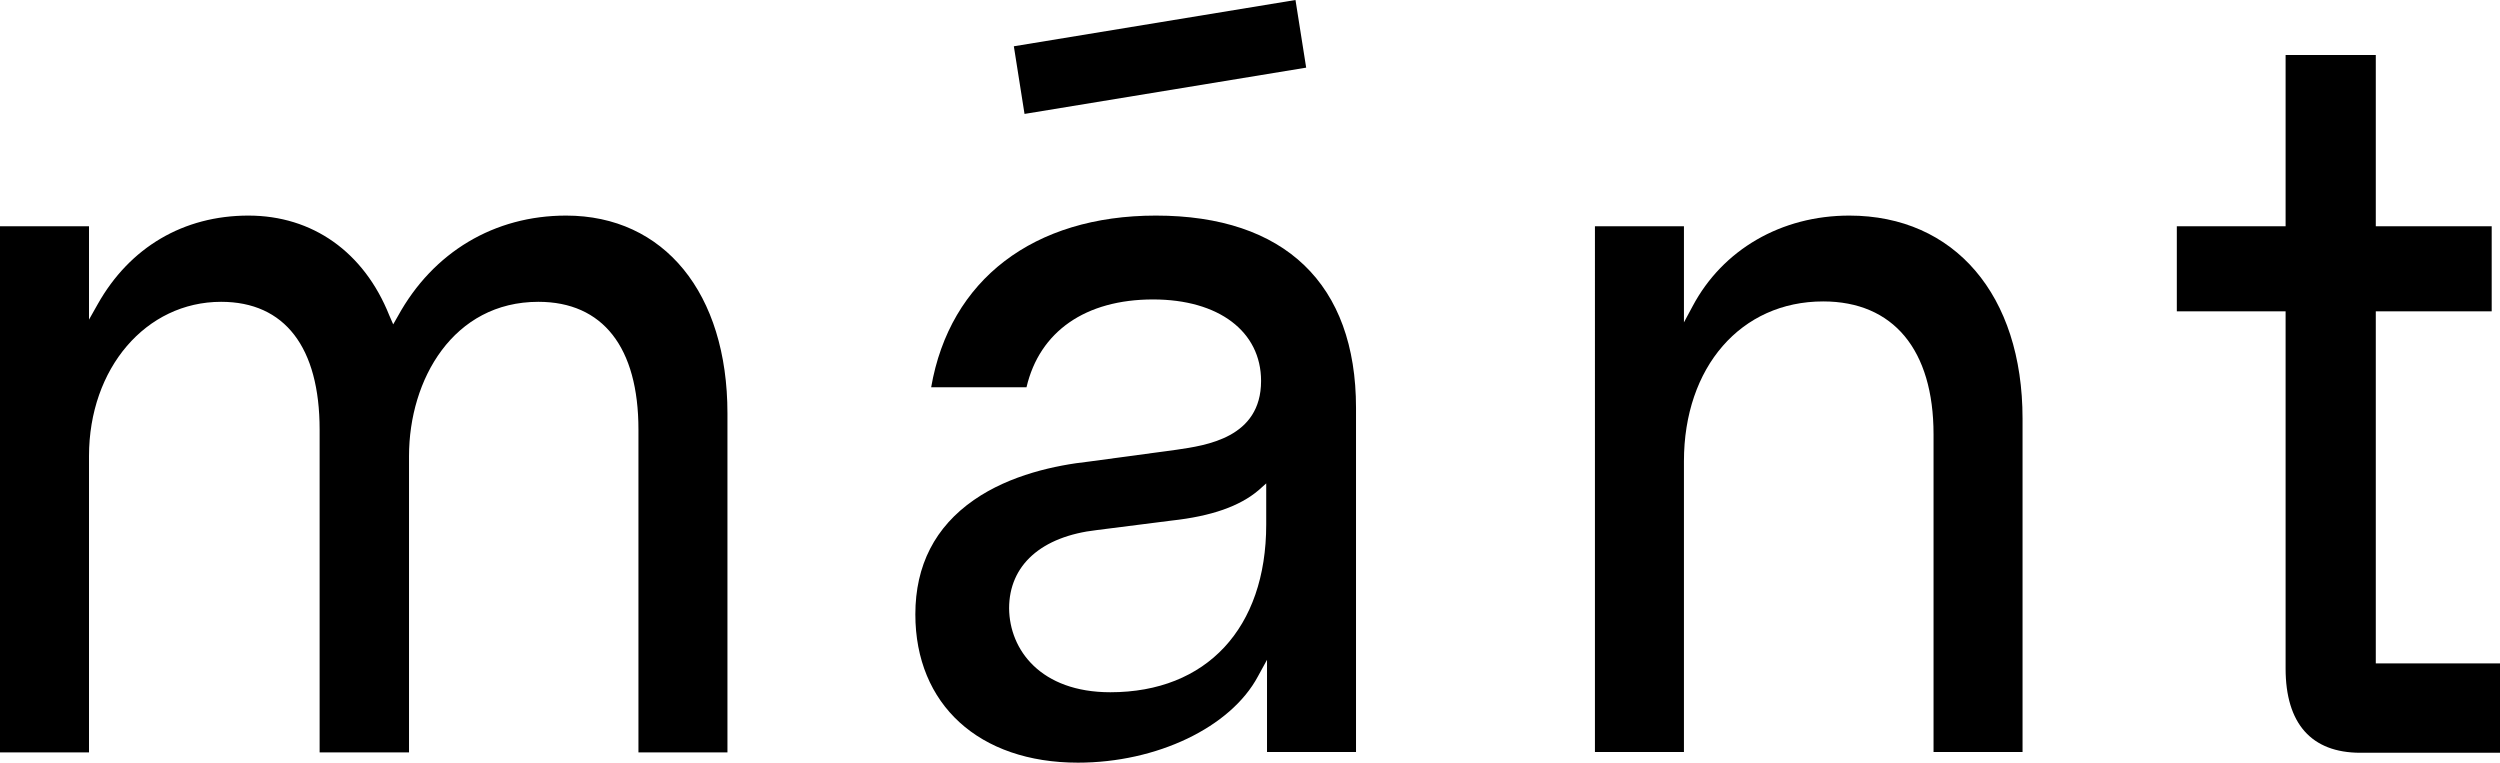 <svg xml:space="preserve" style="enable-background:new 0 0 63.2 19.28;" viewBox="0 0 63.2 19.28" y="0px" x="0px" xmlns:xlink="http://www.w3.org/1999/xlink" xmlns="http://www.w3.org/2000/svg" id="Layer_1" version="1.1">
<g>
	<g>
		<g>
			<path d="M14.31,5.45c2.48,0,4.08,1.96,4.08,5v8.57h-2.25v-8.16c0-2.08-0.9-3.23-2.53-3.23c-2.15,0-3.27,1.96-3.27,3.9v7.49H8.08
				v-8.16c0-2.08-0.88-3.23-2.49-3.23c-1.9,0-3.34,1.68-3.34,3.9v7.49H0V5.72h2.25v1.91v0.45l0.22-0.39
				c0.81-1.44,2.17-2.24,3.81-2.24c1.62,0,2.92,0.92,3.56,2.52L9.94,8.2l0.12-0.21C10.95,6.37,12.5,5.45,14.31,5.45"></path>
			<polygon points="32.75,0 33.02,1.71 25.9,2.88 25.63,1.17"></polygon>
			<path d="M29.22,5.45c3.26,0,5.06,1.73,5.06,4.86v8.7h-2.25v-1.86v-0.47L31.8,17.1c-0.69,1.29-2.56,2.18-4.55,2.18
				c-2.5,0-4.11-1.47-4.11-3.75c0-1.24,0.5-2.21,1.48-2.89c0.92-0.64,2.08-0.88,2.9-0.97l2.22-0.3c0.75-0.11,2.14-0.3,2.14-1.74
				c0-1.25-1.07-2.06-2.73-2.06c-1.71,0-2.87,0.81-3.2,2.22h-2.41C24.01,7.07,26.13,5.45,29.22,5.45 M28.07,17.5
				c2.43,0,3.94-1.62,3.94-4.24v-0.79v-0.25l-0.19,0.17c-0.48,0.41-1.2,0.66-2.2,0.77l-1.89,0.24c-1.41,0.16-2.22,0.89-2.22,1.98
				C25.52,16.43,26.31,17.5,28.07,17.5"></path>
			<path d="M46.75,5.45c2.66,0,4.38,2.01,4.38,5.13v8.43h-2.25v-8.03c0-2.14-1.02-3.36-2.79-3.36c-2.08,0-3.52,1.66-3.52,4.04v7.35
				h-2.25V5.72h2.25v1.97v0.46l0.22-0.41C43.55,6.31,45.03,5.45,46.75,5.45"></path>
			<path d="M60.06,1.39V5.6v0.12h0.12h2.81v2.15h-2.81h-0.12v0.12v8.66v0.12h0.12h3.02v2.26h-3.53c-1.24,0-1.89-0.74-1.89-2.13v-8.9
				V7.87h-0.12h-2.63V5.72h2.63h0.12V5.6V1.39H60.06z"></path>
		</g>
	</g>
</g>
</svg>
